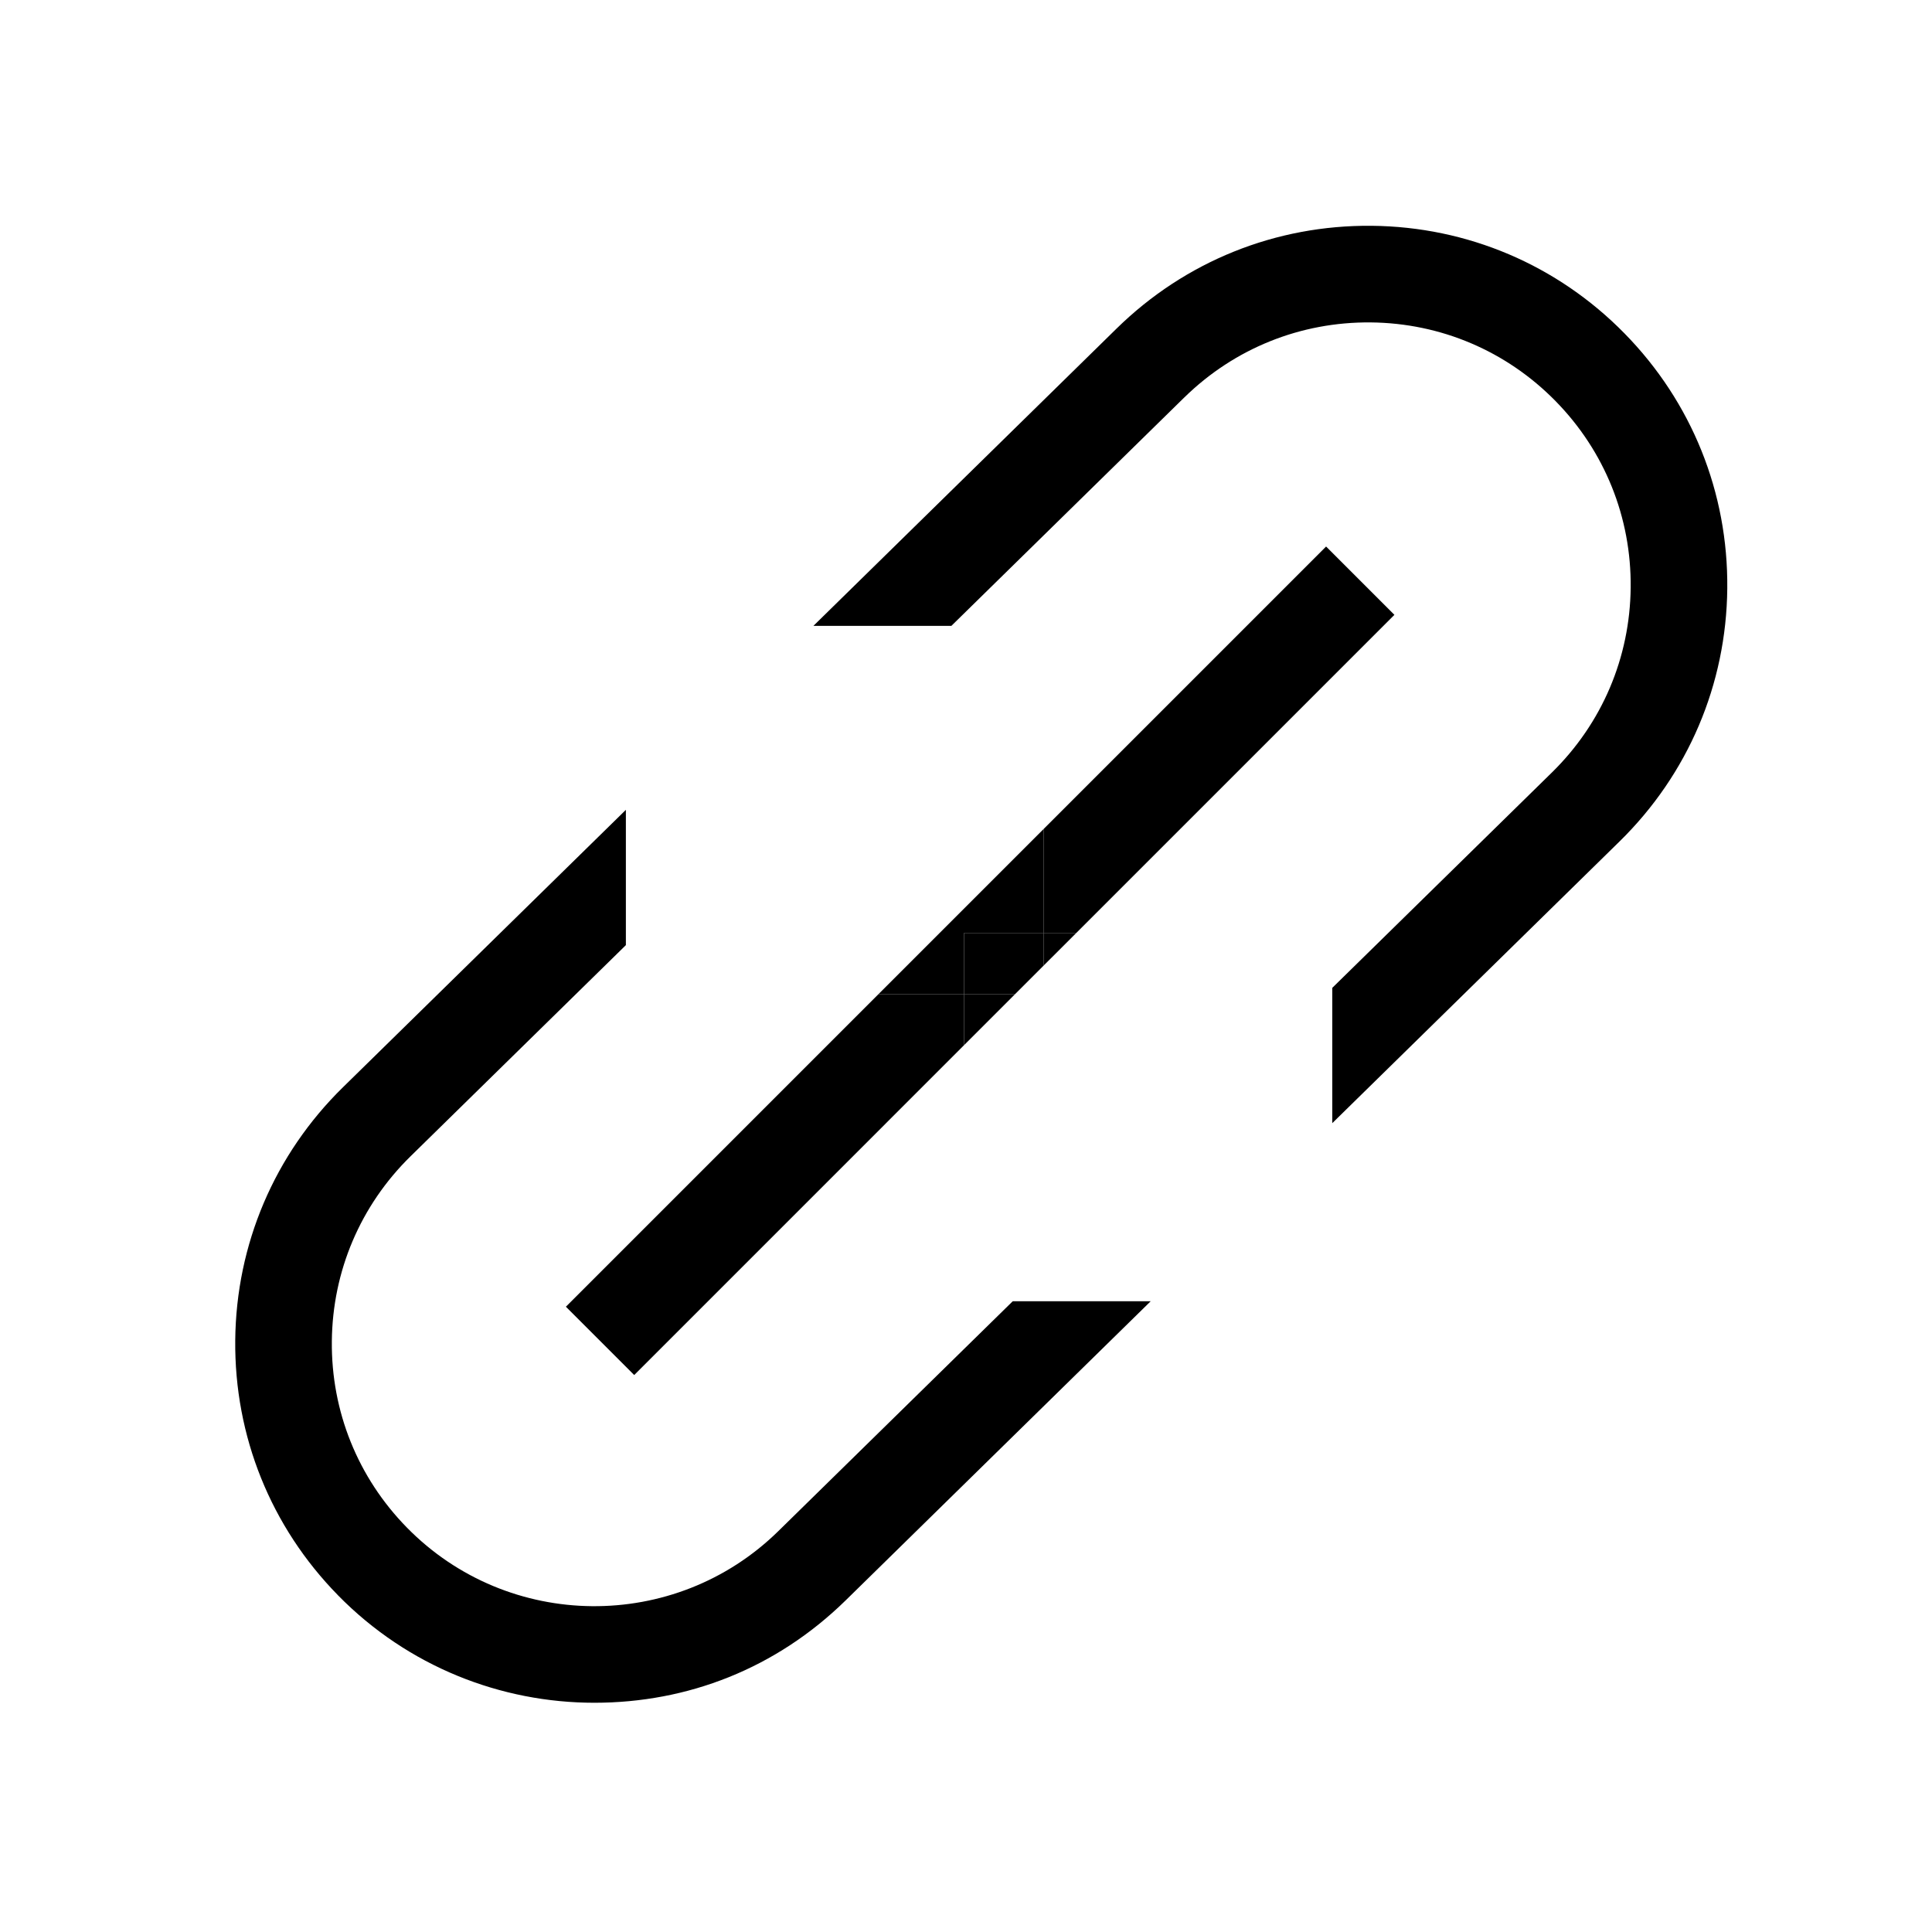 <?xml version="1.0" encoding="UTF-8"?>
<svg id="Layer_1" data-name="Layer 1" xmlns="http://www.w3.org/2000/svg" viewBox="0 0 1080 1080">
  <defs>
    <style>
      .cls-1 {
        stroke-width: 0px;
      }
    </style>
  </defs>
  <path class="cls-1" d="M188.9,891.74c39.26,40.03,91.29,60.11,143.37,60.11s101.54-19.08,140.56-57.33l170.43-167.13h-77.12l-131.11,128.57c-57.78,56.66-150.9,55.75-207.56-2.03-27.45-27.99-42.36-65-41.97-104.2.38-39.2,16.01-75.91,44-103.36l120.37-118.04v-75.63l-158.18,155.11c-38.29,37.55-59.67,87.76-60.19,141.39-.52,53.63,19.87,104.25,57.42,142.54Z"/>
  <path class="cls-1" d="M662.03,222.2c27.99-27.45,65.03-42.33,104.2-41.97,39.2.38,75.91,16.01,103.36,44,27.45,27.99,42.36,65,41.97,104.2s-16.01,75.91-44,103.36l-122.81,120.43v75.63l160.62-157.51c38.29-37.55,59.67-87.76,60.19-141.39.52-53.63-19.87-104.25-57.42-142.54-37.55-38.29-87.76-59.67-141.39-60.19-53.64-.5-104.25,19.87-142.54,57.42l-169.49,166.21h77.12l130.17-127.65Z"/>
  <polygon class="cls-1" points="601.63 521.55 779.48 343.7 741.29 305.51 583.47 463.33 583.47 521.55 601.63 521.55"/>
  <polygon class="cls-1" points="354.53 768.65 538.91 584.26 538.91 555.69 491.11 555.69 316.34 730.46 354.53 768.65"/>
  <polygon class="cls-1" points="538.91 521.55 583.47 521.55 583.47 463.33 491.11 555.69 538.91 555.69 538.91 521.55"/>
  <polygon class="cls-1" points="538.91 584.26 567.48 555.69 538.91 555.69 538.91 584.26"/>
  <polygon class="cls-1" points="583.47 539.7 601.63 521.55 583.47 521.55 583.47 539.7"/>
  <polygon class="cls-1" points="538.91 521.55 538.91 555.69 567.48 555.69 583.47 539.7 583.47 521.55 538.91 521.55"/>
</svg>